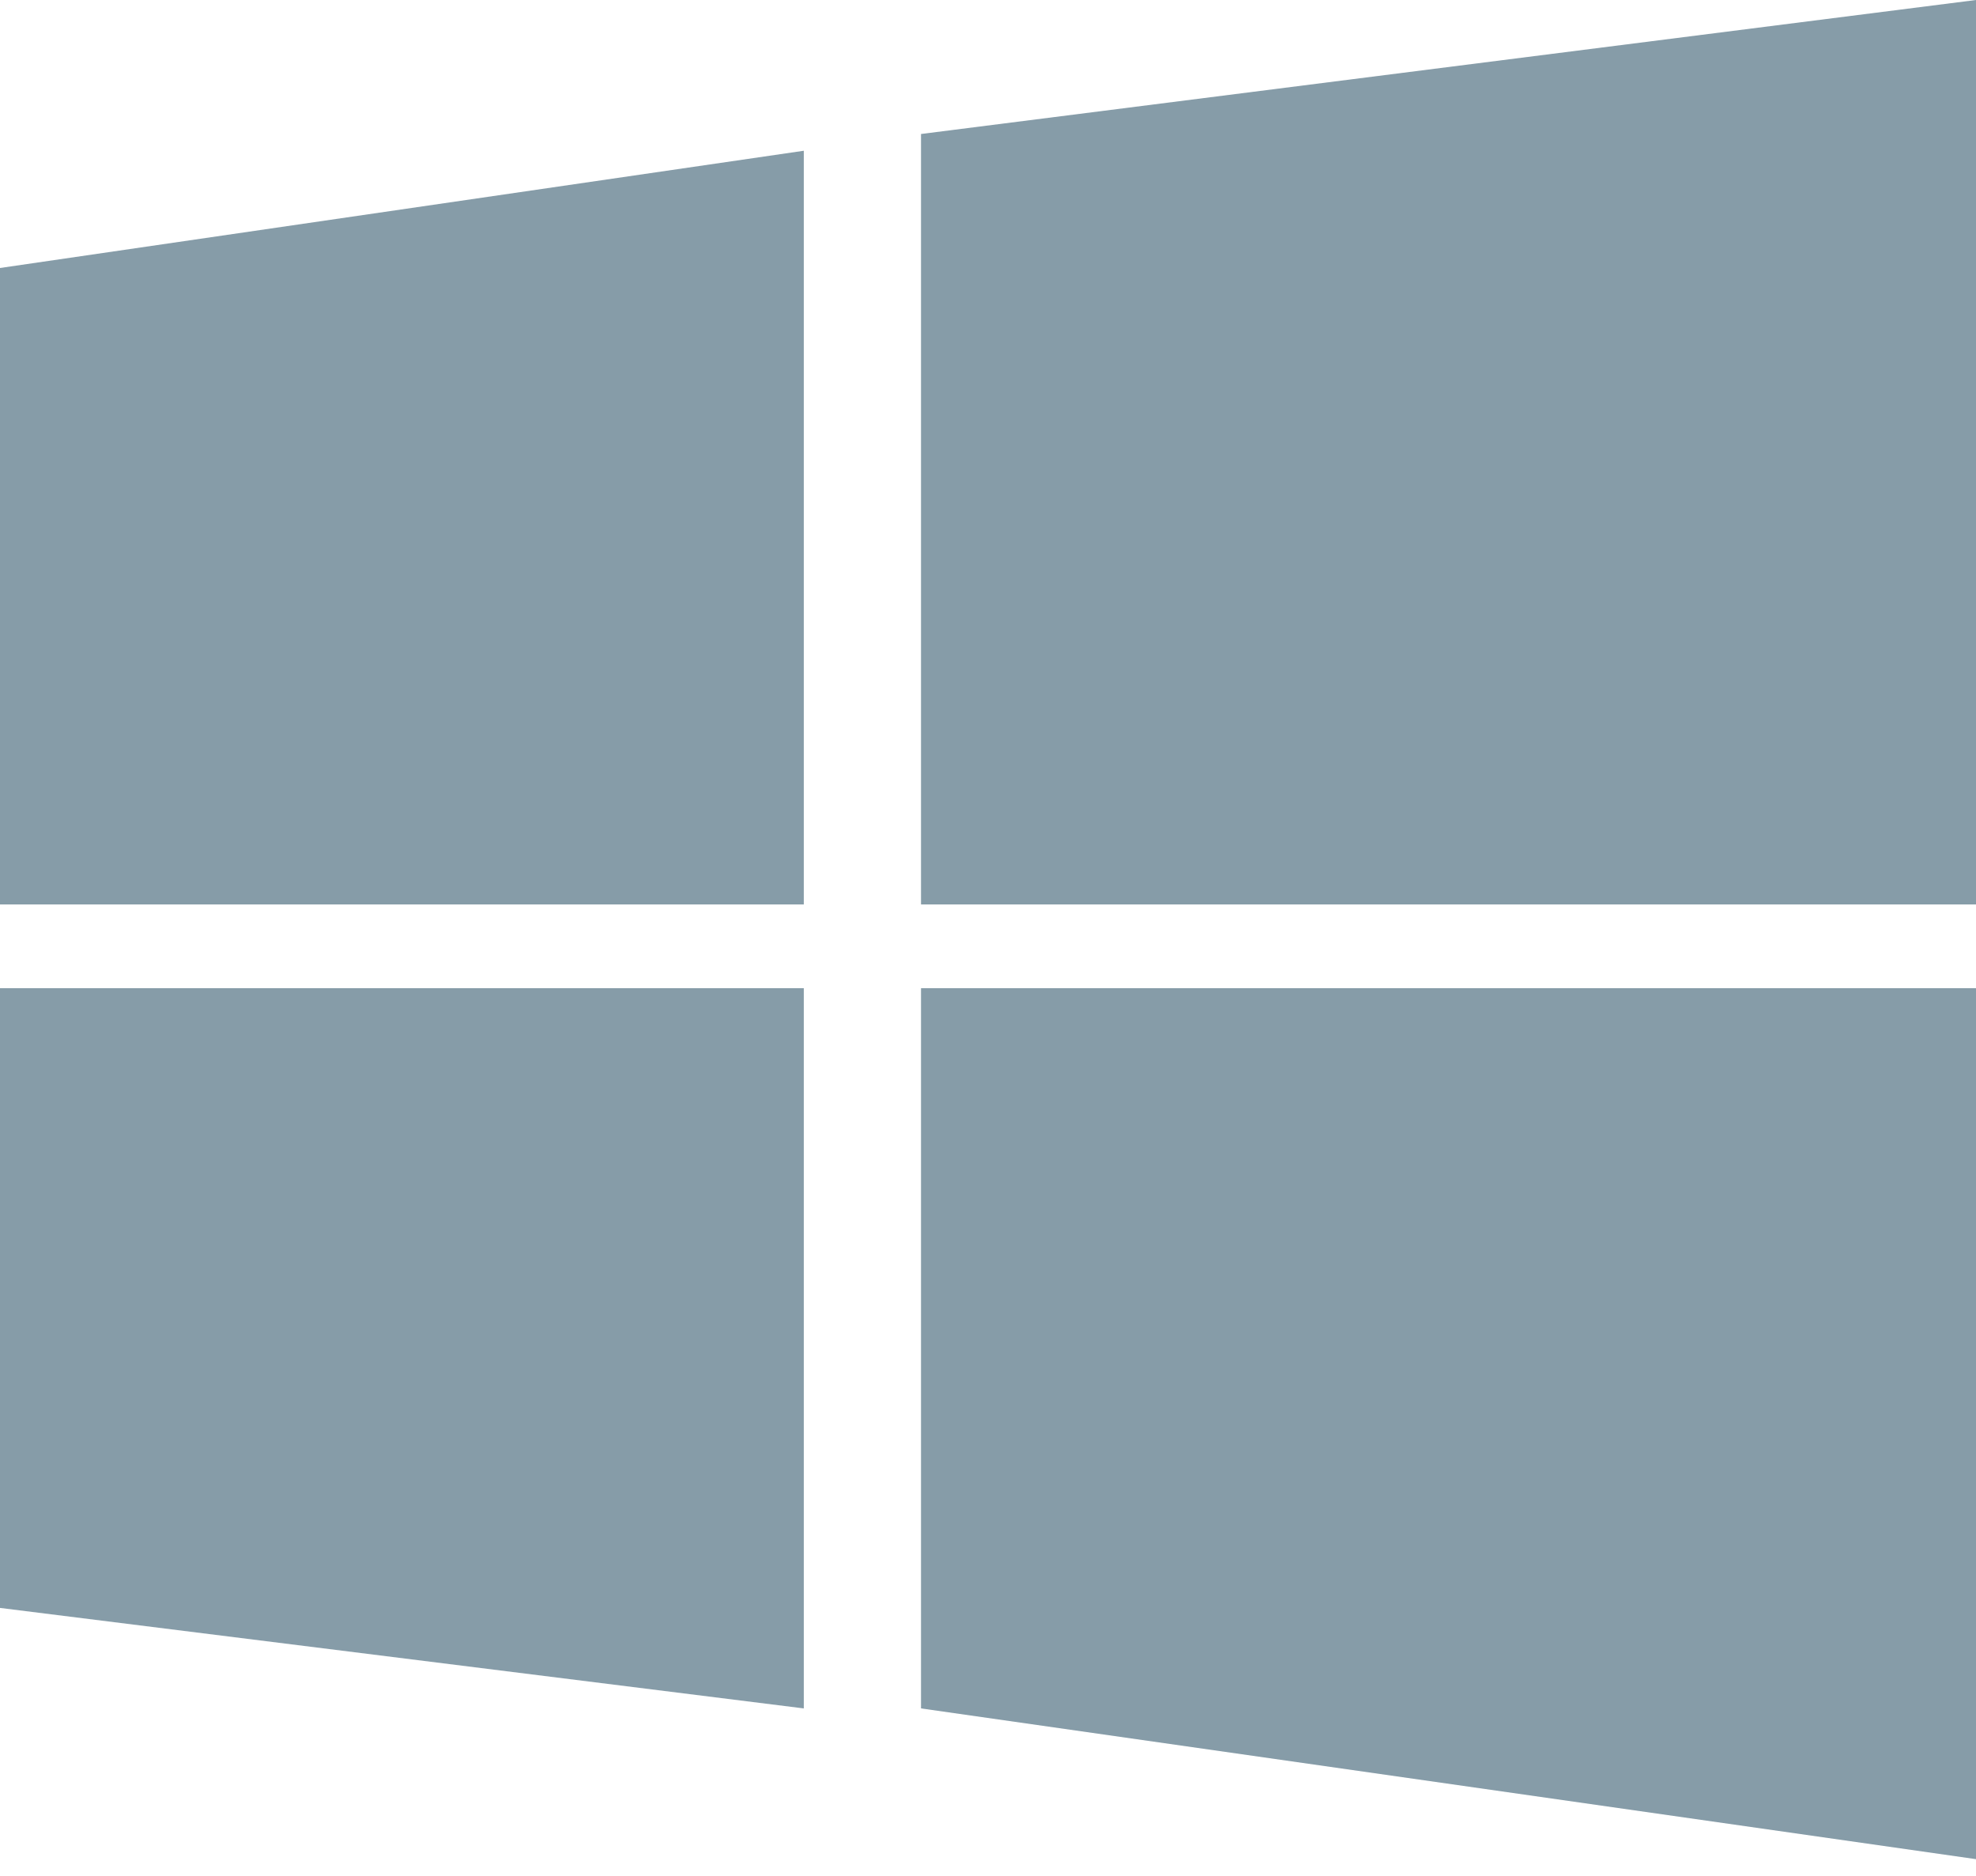 <?xml version="1.0" encoding="utf-8"?>
<!-- Generator: Adobe Illustrator 23.0.1, SVG Export Plug-In . SVG Version: 6.00 Build 0)  -->
<svg version="1.1" id="Layer_1" xmlns="http://www.w3.org/2000/svg" xmlns:xlink="http://www.w3.org/1999/xlink" x="0px" y="0px"
	 viewBox="0 0 11.8 11.2" style="enable-background:new 0 0 11.8 11.2;" xml:space="preserve">
<style type="text/css">
	.st0{fill-rule:evenodd;clip-rule:evenodd;fill:#869CA8;}
</style>
<path id="windows" class="st0" d="M0,5.9v3.7l4.8,0.6V5.9L0,5.9L0,5.9z M5.5,5.9v4.3l6.3,0.9V5.9H5.5z M0,1.6v3.8h4.8V0.9L0,1.6z
	 M5.5,0.8v4.6h6.3V0L5.5,0.8z"/>
</svg>
